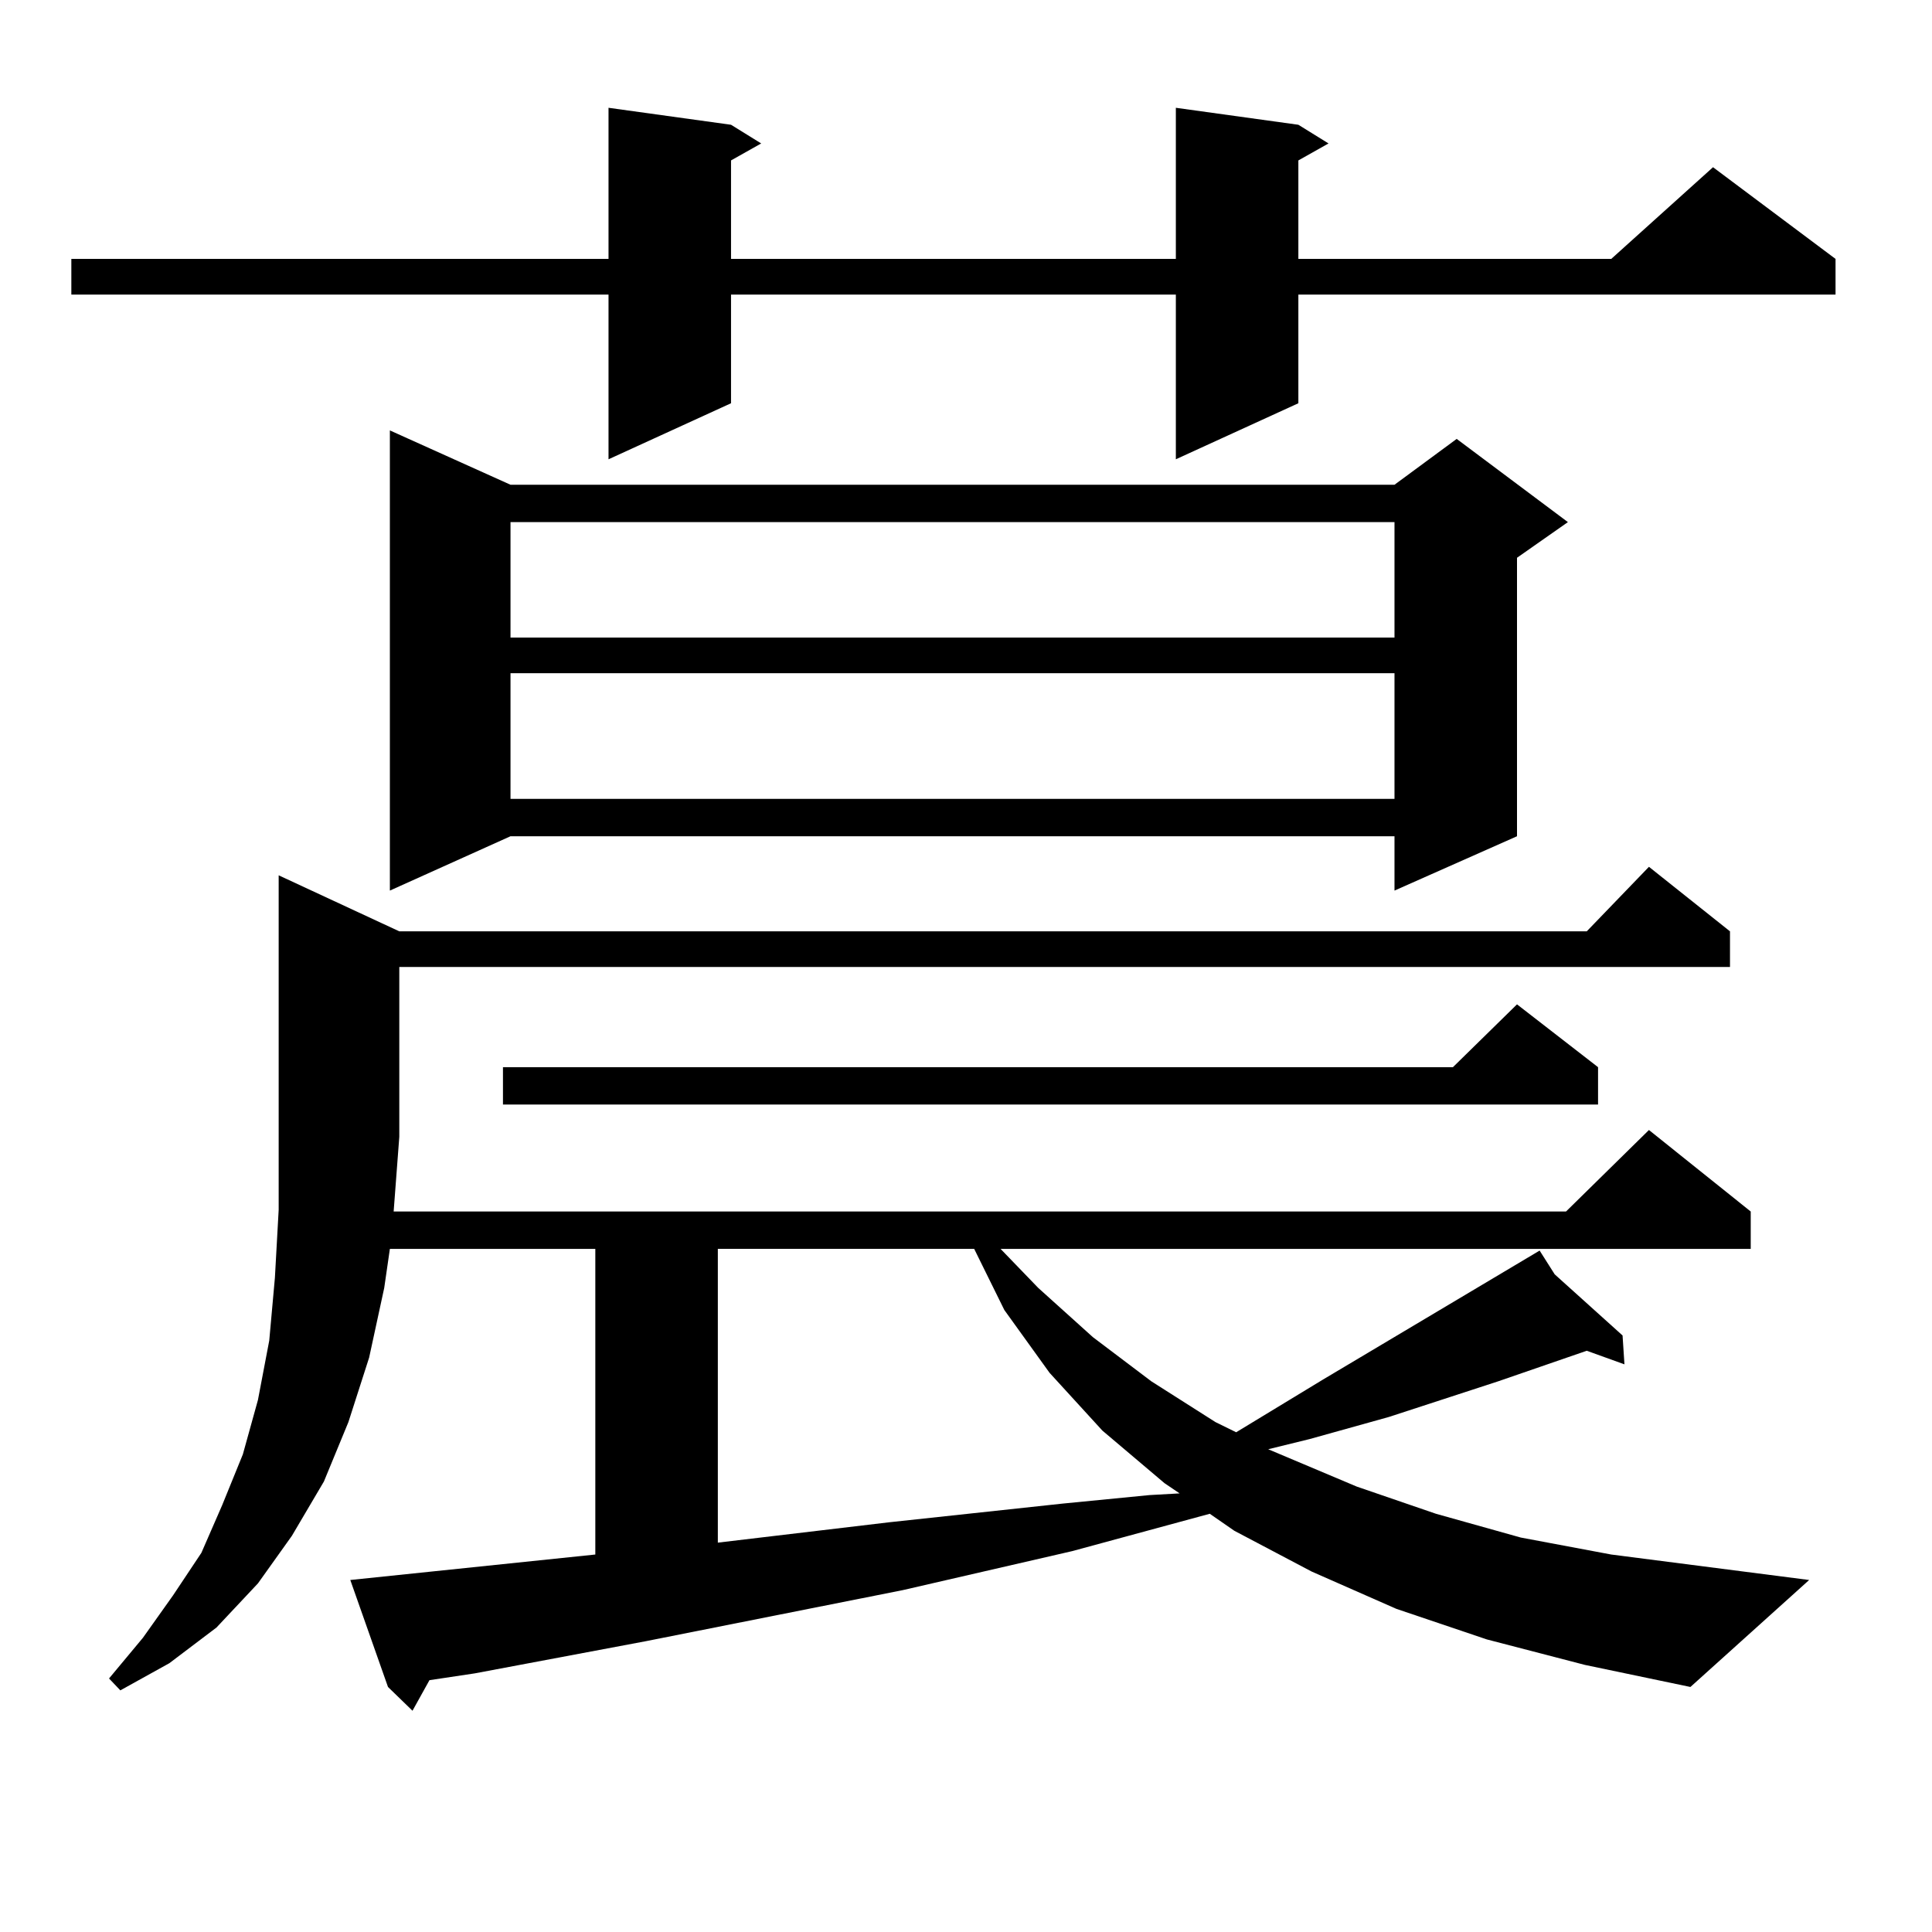 <?xml version="1.0" encoding="utf-8"?>
<!-- Generator: Adobe Illustrator 16.0.0, SVG Export Plug-In . SVG Version: 6.00 Build 0)  -->
<!DOCTYPE svg PUBLIC "-//W3C//DTD SVG 1.1//EN" "http://www.w3.org/Graphics/SVG/1.1/DTD/svg11.dtd">
<svg version="1.1" id="图层_1" xmlns="http://www.w3.org/2000/svg" xmlns:xlink="http://www.w3.org/1999/xlink" x="0px" y="0px"
	 width="1000px" height="1000px" viewBox="0 0 1000 1000" enable-background="new 0 0 1000 1000" xml:space="preserve">
<path d="M672.032,64.578l15.609,9.668l-15.609,8.789v50.977h161.947l52.682-47.461l63.413,47.461v18.457H672.032v56.25
	l-63.413,29.004v-85.254H378.381v56.25l-63.413,29.004v-85.254H36.926v-18.457h278.042V55.789l63.413,8.789l15.609,9.668
	l-15.609,8.789v50.977h230.238V55.789L672.032,64.578z M769.591,848.563l-46.828-15.82l-43.901-19.336l-39.999-21.094l-12.683-8.789
	l-71.218,19.336l-87.803,20.215l-132.68,26.367l-88.778,16.699l-23.414,3.516l-8.78,15.82l-12.683-12.305l-19.512-55.371
	l126.826-13.184V646.414H201.8l-2.927,20.215l-7.805,36.035l-10.731,33.398l-12.683,30.762l-16.585,28.125l-17.561,24.609
	l-21.463,22.852l-24.39,18.457L62.291,874.93l-5.854-6.152l17.561-21.094l15.609-21.973l14.634-21.973l10.731-24.609l10.731-26.367
	l7.805-28.125l5.854-30.762l2.927-32.52l1.951-35.156v-37.793V453.055l62.438,29.004h614.619l32.194-33.398l41.95,33.398v18.457
	H206.678v87.891l-2.927,38.672h606.814l42.926-42.188l52.682,42.188v19.336H517.89l19.512,20.215l28.292,25.488l30.243,22.852
	l33.17,21.094l10.731,5.273l44.877-27.246l112.192-66.797l7.805,12.305l35.121,31.641l0.976,14.941l-19.512-7.031l-45.853,15.82
	l-56.584,18.457l-40.975,11.426l-21.463,5.273l45.853,19.336l40.975,14.063l43.901,12.305l46.828,8.789l102.437,13.184
	l-61.462,55.371l-54.633-11.426L769.591,848.563z M264.237,250.906h457.55l32.194-23.73l57.56,43.066L785.2,288.699V432.84
	l-63.413,28.125V432.84h-457.55L201.8,460.965V222.781L264.237,250.906z M827.15,552.371v19.336H260.335v-19.336H752.03l33.17-32.52
	L827.15,552.371z M264.237,270.242v59.766h457.55v-59.766H264.237z M264.237,348.465v65.039h457.55v-65.039H264.237z
	 M371.552,646.414v152.051l88.778-10.547l89.754-9.668l44.877-4.395l15.609-0.879l-7.805-5.273l-32.194-27.246l-27.316-29.883
	l-23.414-32.52l-15.609-31.641H371.552z"/>
</svg>
